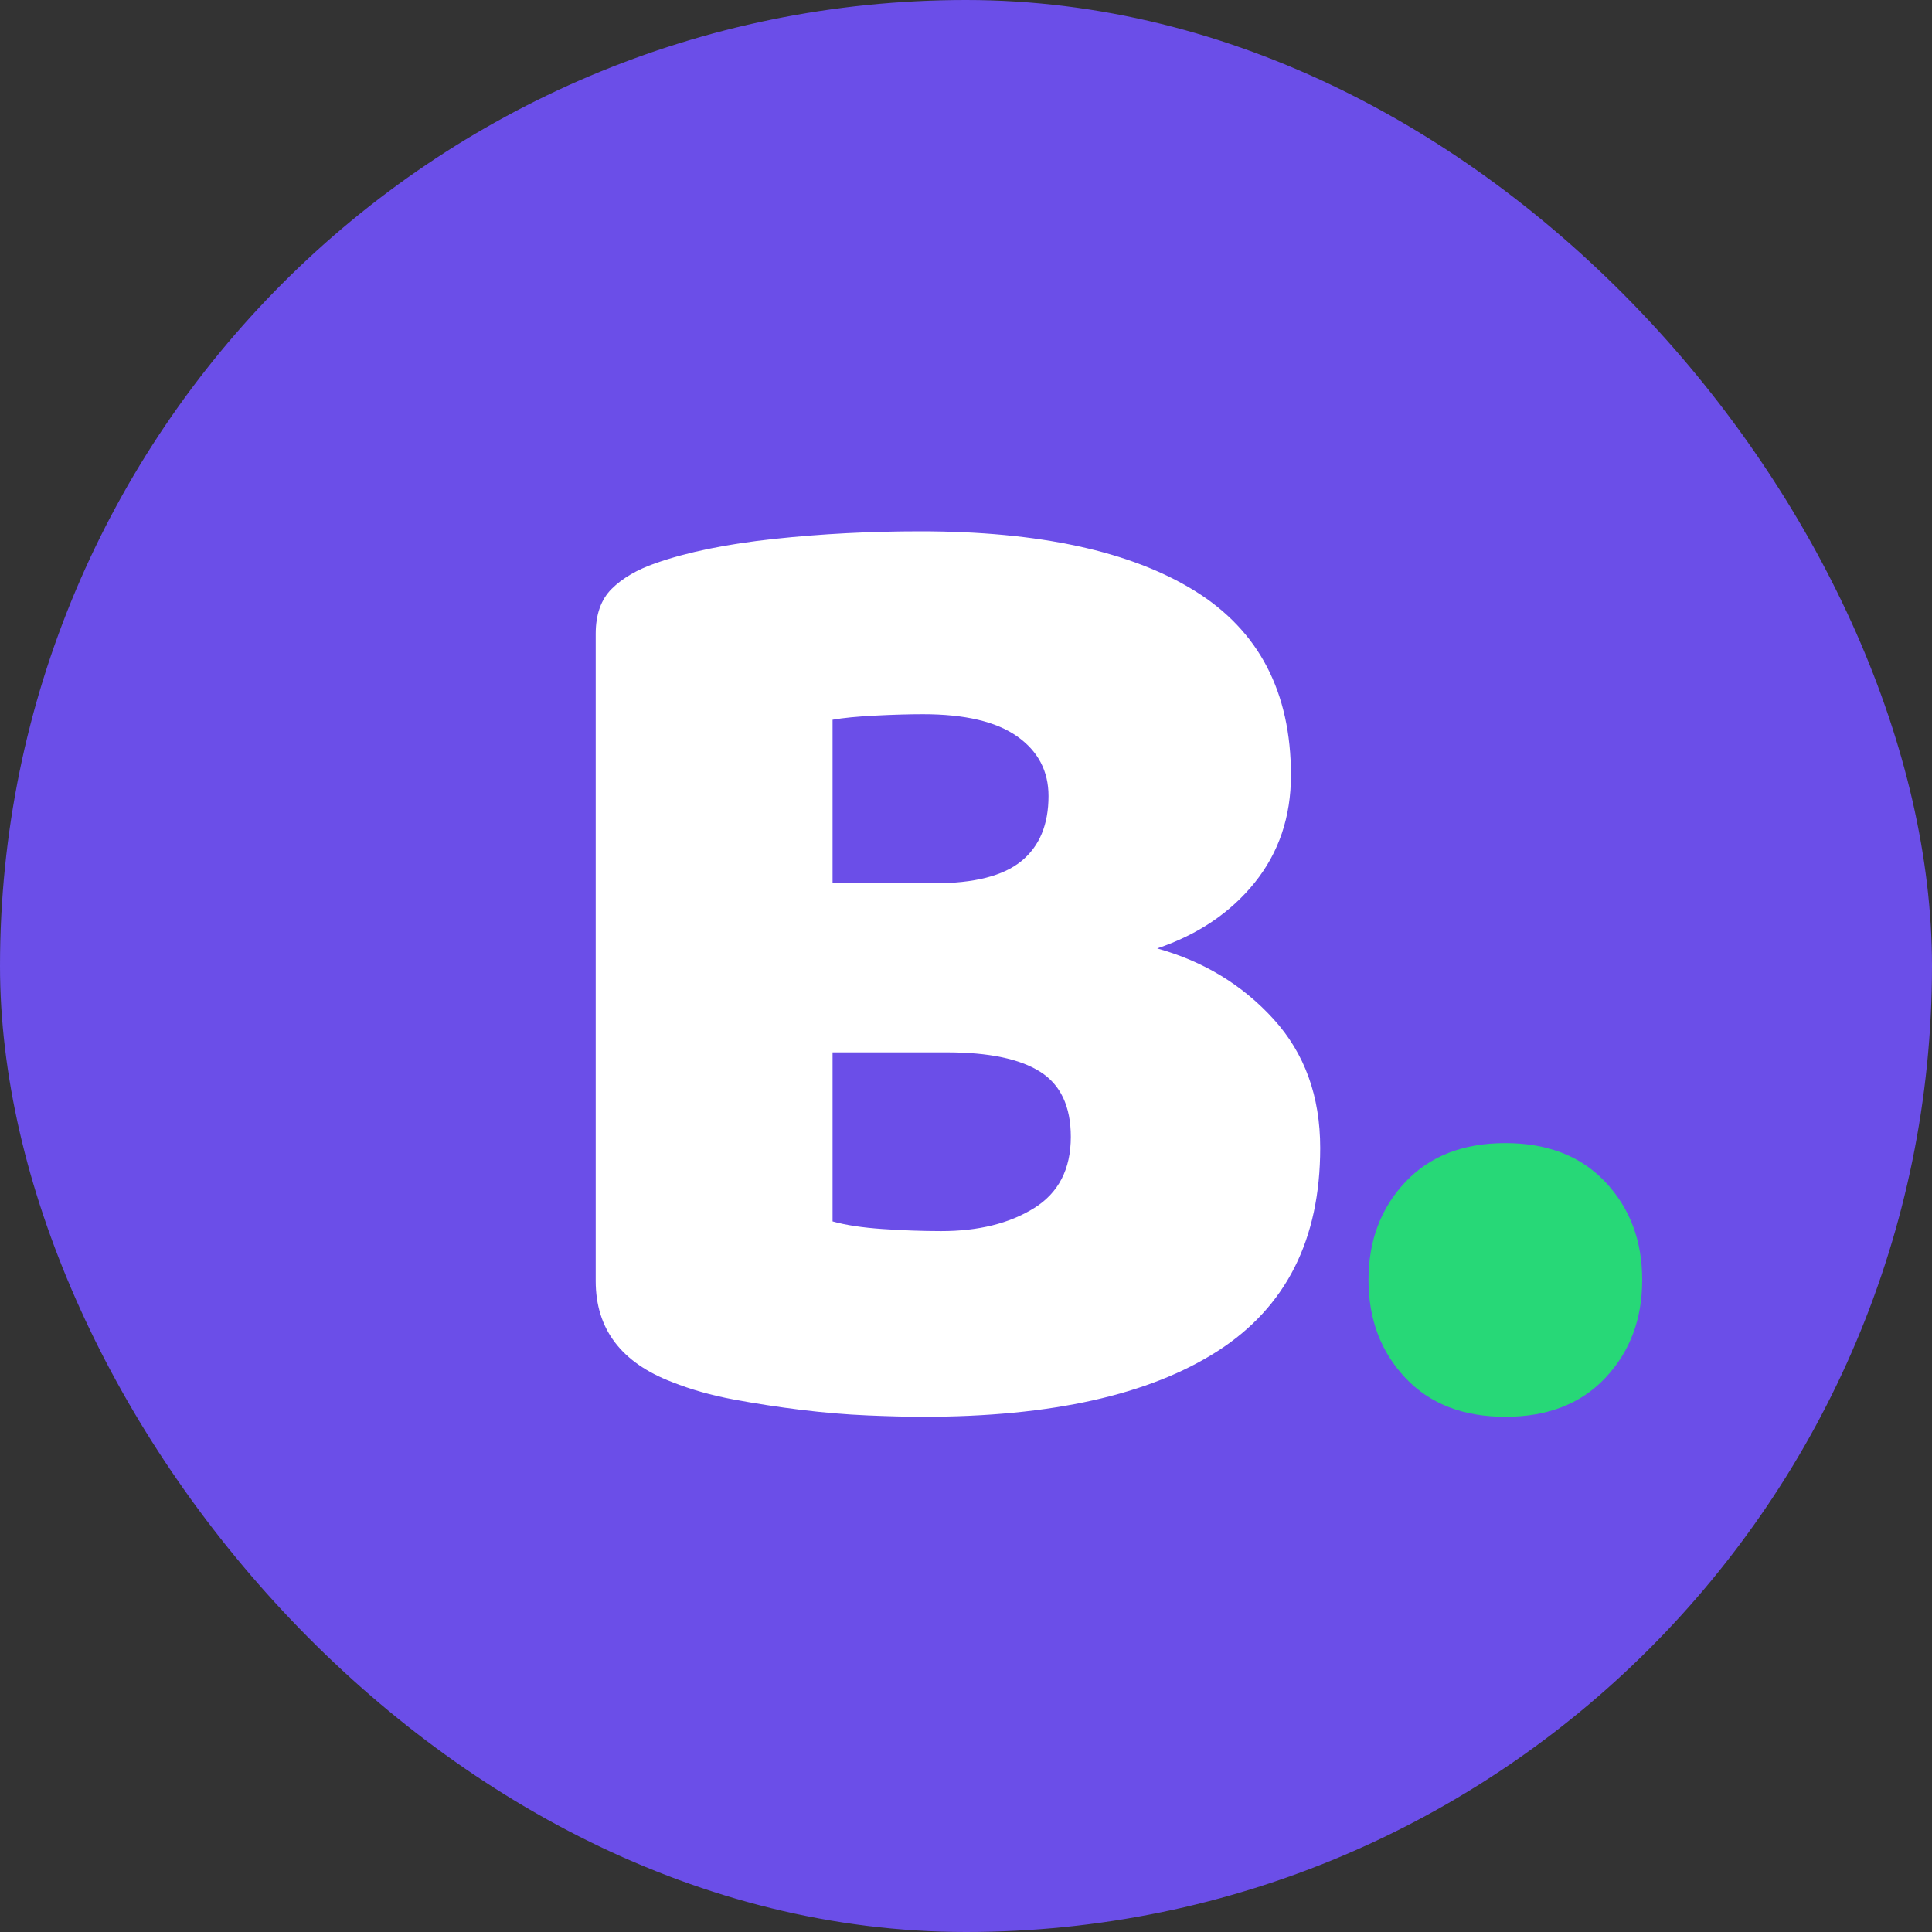 <?xml version="1.0" encoding="UTF-8"?>
<svg width="120px" height="120px" viewBox="0 0 120 120" version="1.1" xmlns="http://www.w3.org/2000/svg" xmlns:xlink="http://www.w3.org/1999/xlink">
    <rect x="0" y="0" width="120" height="120" fill="#333333" stroke="none"/>
    <title>Brittel</title>
    <g id="Page-1" stroke="none" stroke-width="1" fill="none" fill-rule="evenodd">
        <g id="Logo" transform="translate(-190, -438)">
            <g id="favicon" transform="translate(190, 438)">
                <rect id="Rectangle" fill="#6B4EE8" x="0" y="0" width="120" height="120" rx="60"></rect>
                <g id="logo" transform="translate(36.9, 32.34)" fill-rule="nonzero">
                    <path d="M20.437,55.66 C28.398,55.66 34.499,54.297 38.739,51.572 C42.98,48.846 45.1,44.643 45.1,38.962 C45.1,35.749 44.134,33.08 42.201,30.957 C40.268,28.834 37.86,27.371 34.975,26.568 C37.513,25.707 39.533,24.344 41.033,22.479 C42.533,20.614 43.283,18.391 43.283,15.809 C43.283,10.644 41.292,6.828 37.312,4.361 C33.331,1.894 27.648,0.66 20.263,0.66 C17.148,0.66 14.119,0.818 11.177,1.133 C8.235,1.449 5.783,1.951 3.821,2.64 C2.667,3.041 1.759,3.572 1.095,4.232 C0.432,4.892 0.1,5.824 0.1,7.029 L0.1,7.029 L0.1,47.225 C0.1,50.209 1.687,52.303 4.86,53.508 C6.013,53.967 7.283,54.326 8.667,54.584 C10.052,54.842 11.451,55.057 12.864,55.23 C14.278,55.402 15.648,55.517 16.975,55.574 C18.302,55.631 19.456,55.66 20.437,55.66 Z M21.129,22.522 L14.812,22.522 L14.812,12.366 C15.446,12.251 16.326,12.165 17.451,12.108 C18.576,12.05 19.571,12.022 20.437,12.022 C23.033,12.022 24.98,12.481 26.278,13.399 C27.576,14.317 28.225,15.55 28.225,17.1 C28.225,18.879 27.663,20.227 26.538,21.145 C25.413,22.063 23.61,22.522 21.129,22.522 L21.129,22.522 Z M21.562,44.126 C20.408,44.126 19.196,44.083 17.927,43.997 C16.658,43.911 15.619,43.753 14.812,43.524 L14.812,43.524 L14.812,33.023 L21.908,33.023 C24.504,33.023 26.437,33.425 27.706,34.228 C28.975,35.031 29.61,36.38 29.61,38.273 C29.61,40.282 28.845,41.759 27.316,42.706 C25.788,43.653 23.869,44.126 21.562,44.126 Z" id="Brittel" fill="#FFFFFF"></path>
                    <path d="M56.6,55.66 C59.229,55.66 61.303,54.85 62.822,53.231 C64.341,51.612 65.1,49.589 65.1,47.16 C65.1,44.731 64.341,42.708 62.822,41.089 C61.303,39.47 59.229,38.66 56.6,38.66 C53.971,38.66 51.897,39.47 50.378,41.089 C48.859,42.708 48.1,44.731 48.1,47.16 C48.1,49.589 48.859,51.612 50.378,53.231 C51.897,54.85 53.971,55.66 56.6,55.66 Z" id="." fill="#27D877"></path>
                </g>
            </g>
        </g>
    </g>
</svg>